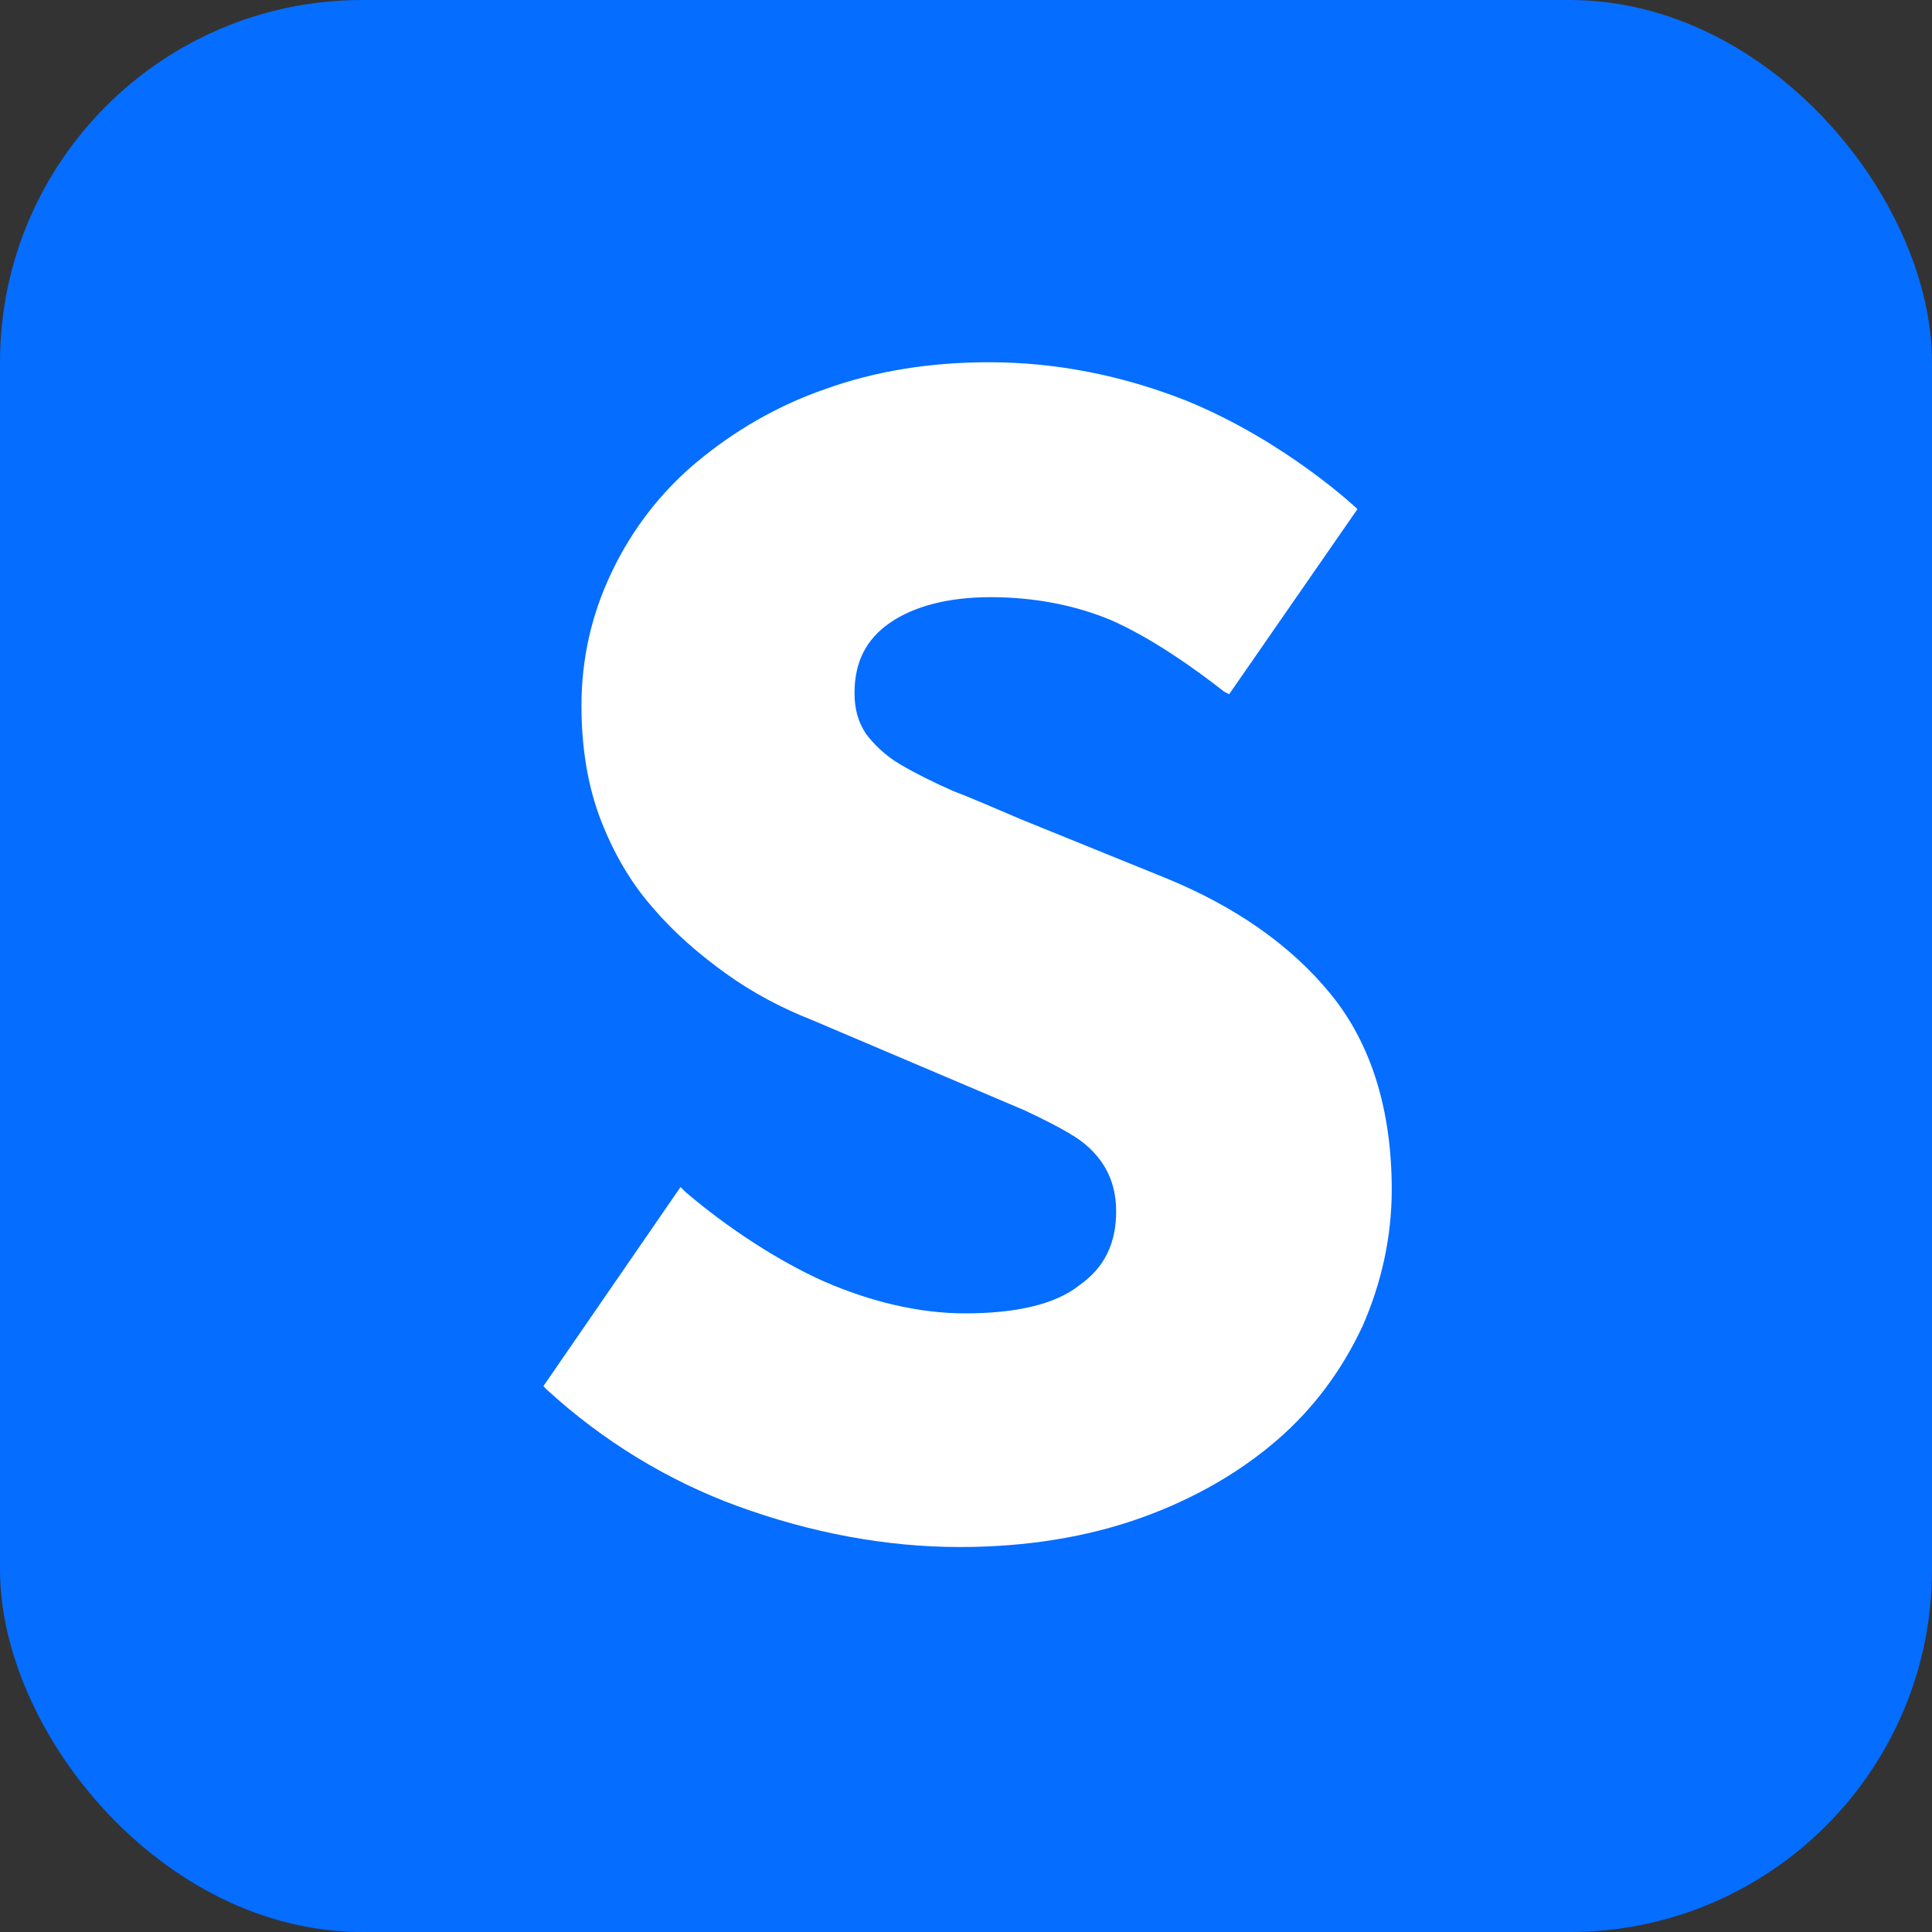 <svg width="64" height="64" viewBox="0 0 64 64" fill="none" xmlns="http://www.w3.org/2000/svg">
<rect x="0" y="0" width="64" height="64" fill="#333333" stroke="none"/>
<rect width="64" height="64" rx="12" fill="#056DFF"/>
<path d="M38.615 29.086C40.886 30.016 42.738 31.285 44.084 32.934C45.43 34.584 46.103 36.783 46.103 39.406C46.103 40.97 45.767 42.492 45.136 43.931C44.462 45.368 43.537 46.637 42.317 47.694C41.097 48.752 39.582 49.64 37.815 50.274C36.048 50.908 34.029 51.247 31.799 51.247C29.359 51.247 26.877 50.782 24.437 49.894C22.123 49.048 19.977 47.737 18.126 46.045L18 45.918L22.544 39.321L22.712 39.49C24.1 40.674 25.783 41.774 27.298 42.45C28.854 43.127 30.453 43.507 31.967 43.507C33.65 43.507 34.955 43.212 35.754 42.577C36.595 41.985 36.974 41.181 36.974 40.124C36.974 39.575 36.848 39.109 36.637 38.728C36.427 38.348 36.09 37.967 35.628 37.671C35.165 37.375 34.576 37.079 33.945 36.783L31.757 35.853L26.877 33.78C25.909 33.4 24.942 32.892 24.058 32.258C23.175 31.623 22.333 30.904 21.618 30.059C20.903 29.255 20.314 28.24 19.893 27.14C19.472 26.041 19.262 24.772 19.262 23.377C19.262 21.812 19.599 20.331 20.272 18.936C20.938 17.533 21.9 16.292 23.09 15.299C24.311 14.284 25.741 13.438 27.34 12.888C28.98 12.296 30.79 12 32.767 12C34.955 12 37.142 12.423 39.288 13.269C42.611 14.622 44.968 16.864 44.968 16.864L40.718 22.996L40.55 22.911C39.582 22.15 38.152 21.135 36.806 20.543C35.586 20.035 34.239 19.782 32.809 19.782C31.42 19.782 30.285 20.078 29.485 20.628C28.686 21.177 28.307 21.939 28.307 22.954C28.307 23.503 28.433 23.926 28.686 24.307C28.938 24.645 29.317 25.026 29.822 25.322C30.327 25.618 30.916 25.914 31.589 26.21C32.262 26.464 33.019 26.802 33.819 27.14L38.615 29.086Z" fill="white"/>
</svg>
